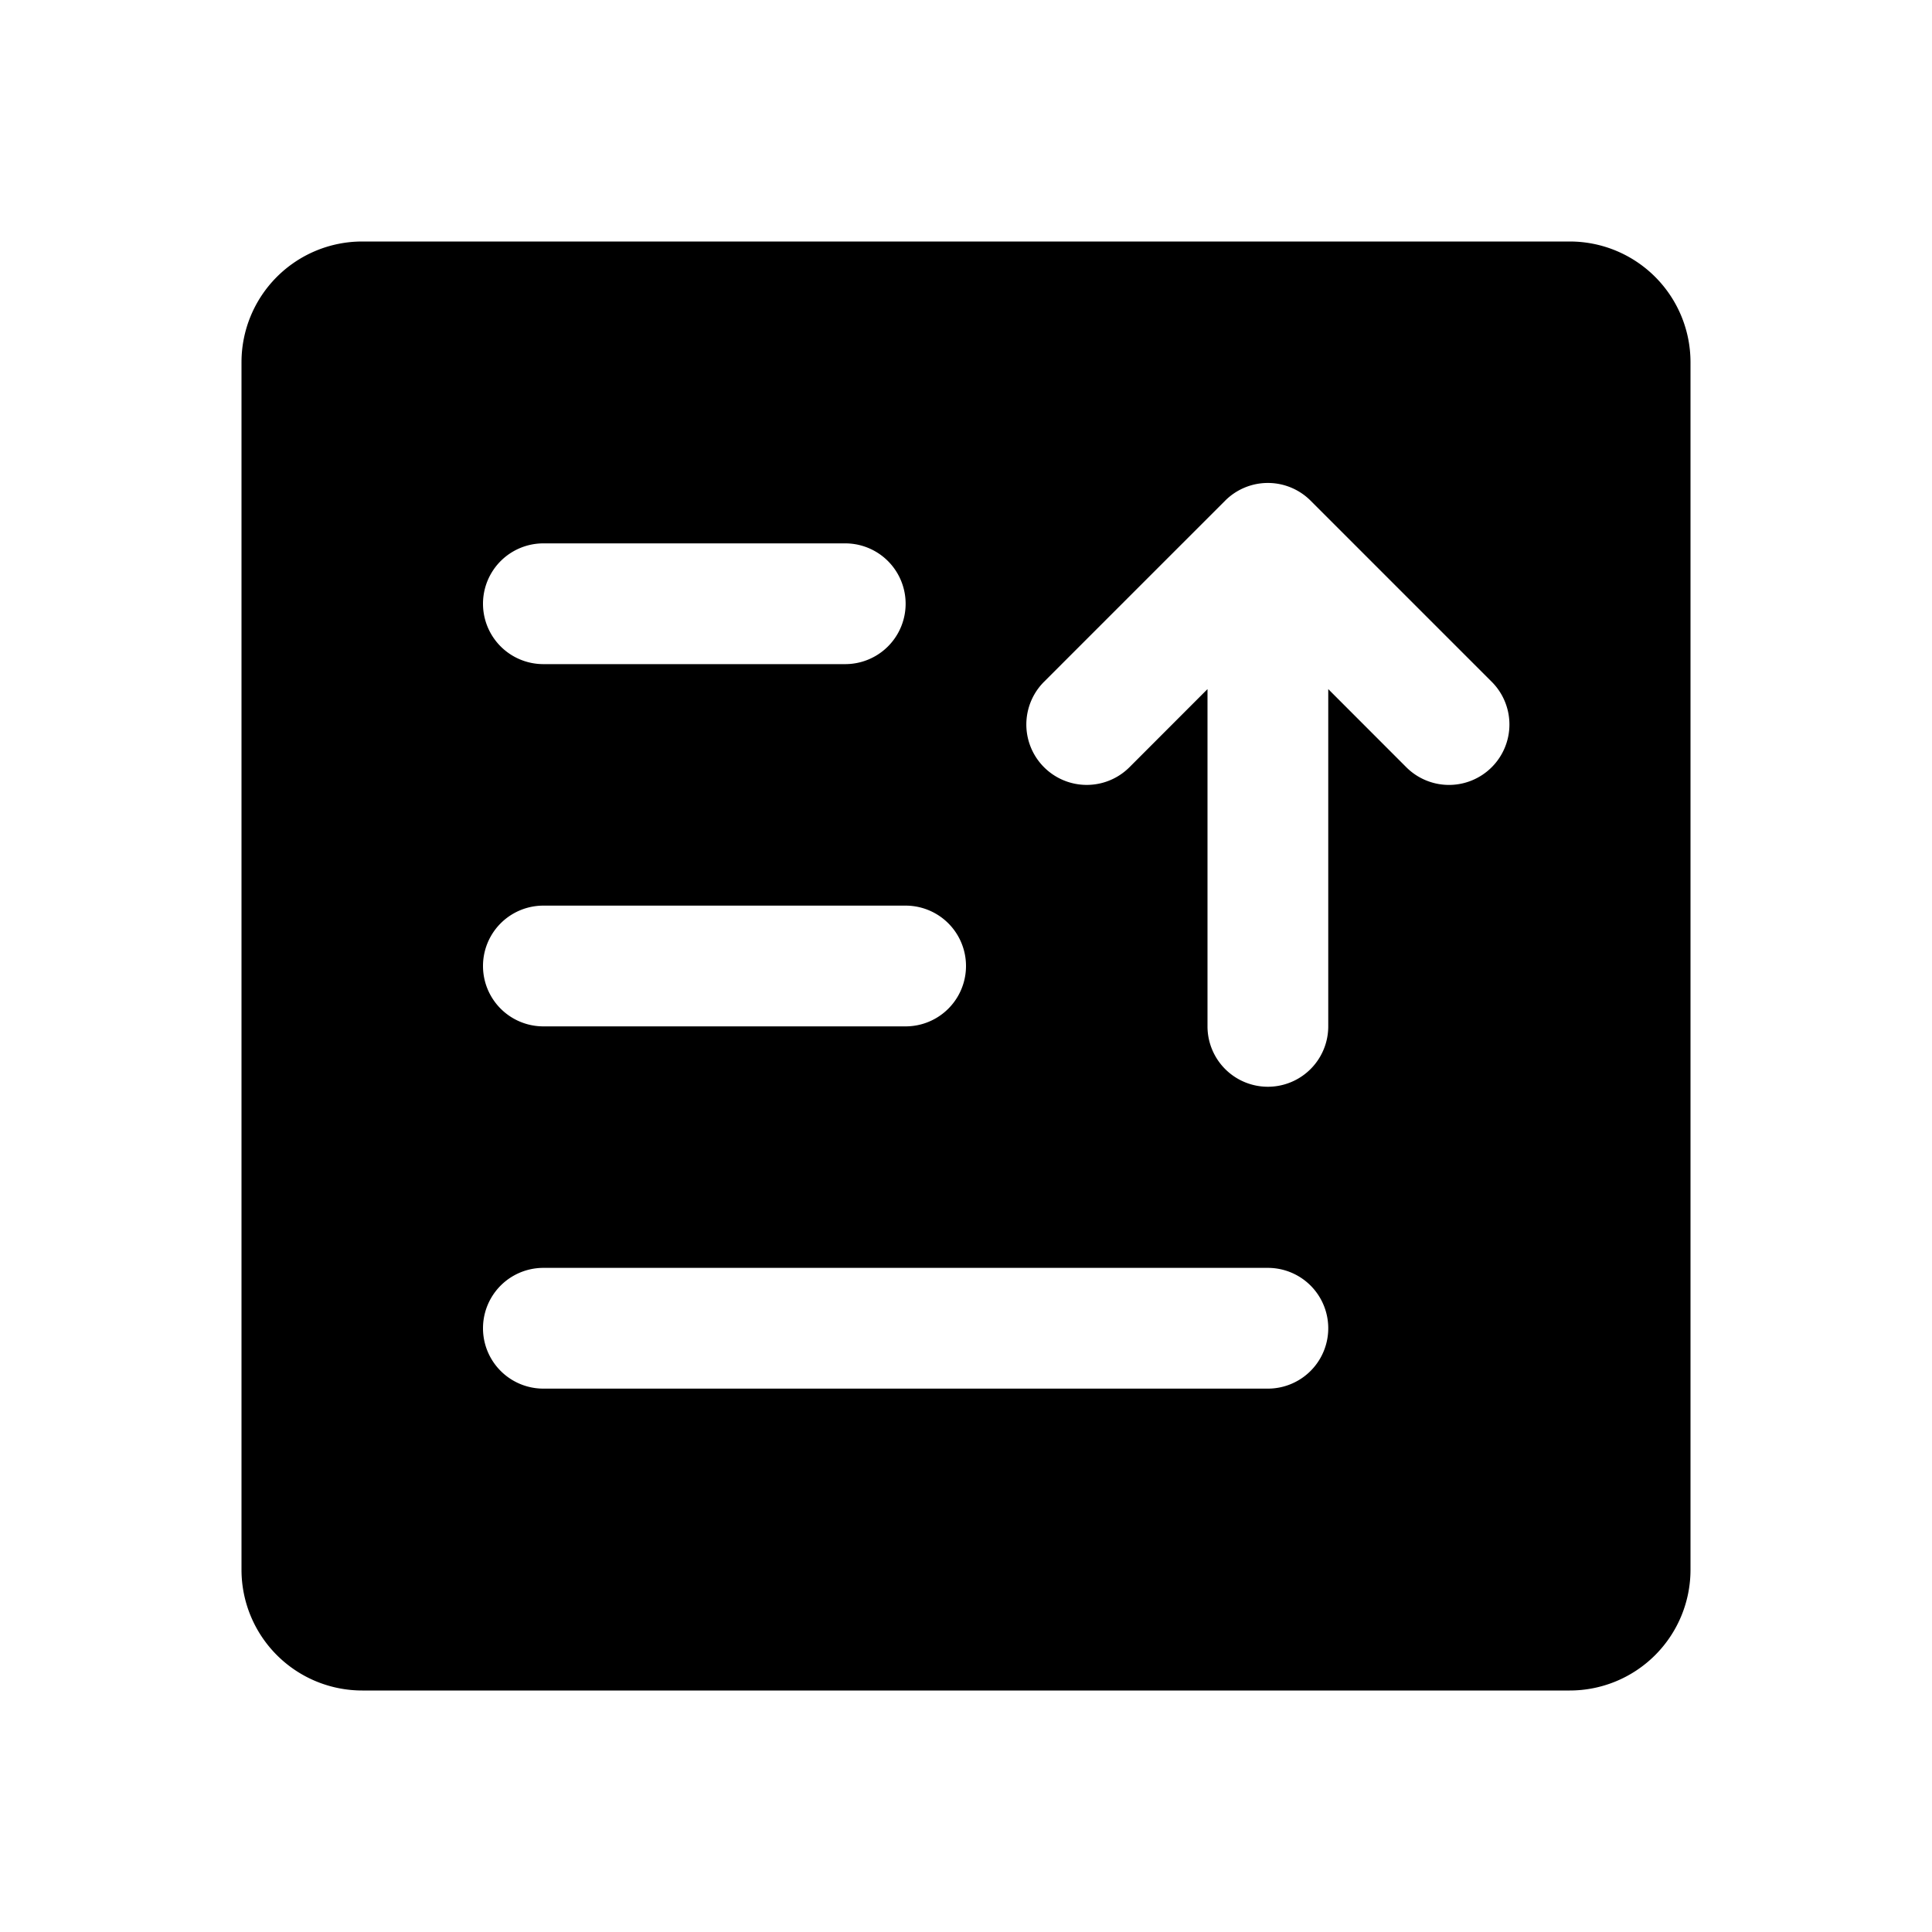 <svg xmlns="http://www.w3.org/2000/svg" viewBox="0 0 256 256" fill="currentColor"><path d="M208,32H48A16,16,0,0,0,32,48V208a16,16,0,0,0,16,16H208a16,16,0,0,0,16-16V48A16,16,0,0,0,208,32ZM72,72h40a8,8,0,0,1,0,16H72a8,8,0,0,1,0-16Zm0,48h48a8,8,0,0,1,0,16H72a8,8,0,0,1,0-16Zm96,64H72a8,8,0,0,1,0-16h96a8,8,0,0,1,0,16Zm29.66-82.34a8,8,0,0,1-11.32,0L176,91.31V136a8,8,0,0,1-16,0V91.31l-10.34,10.35a8,8,0,0,1-11.32-11.32l24-24a8,8,0,0,1,11.32,0l24,24A8,8,0,0,1,197.66,101.66Z"/></svg>